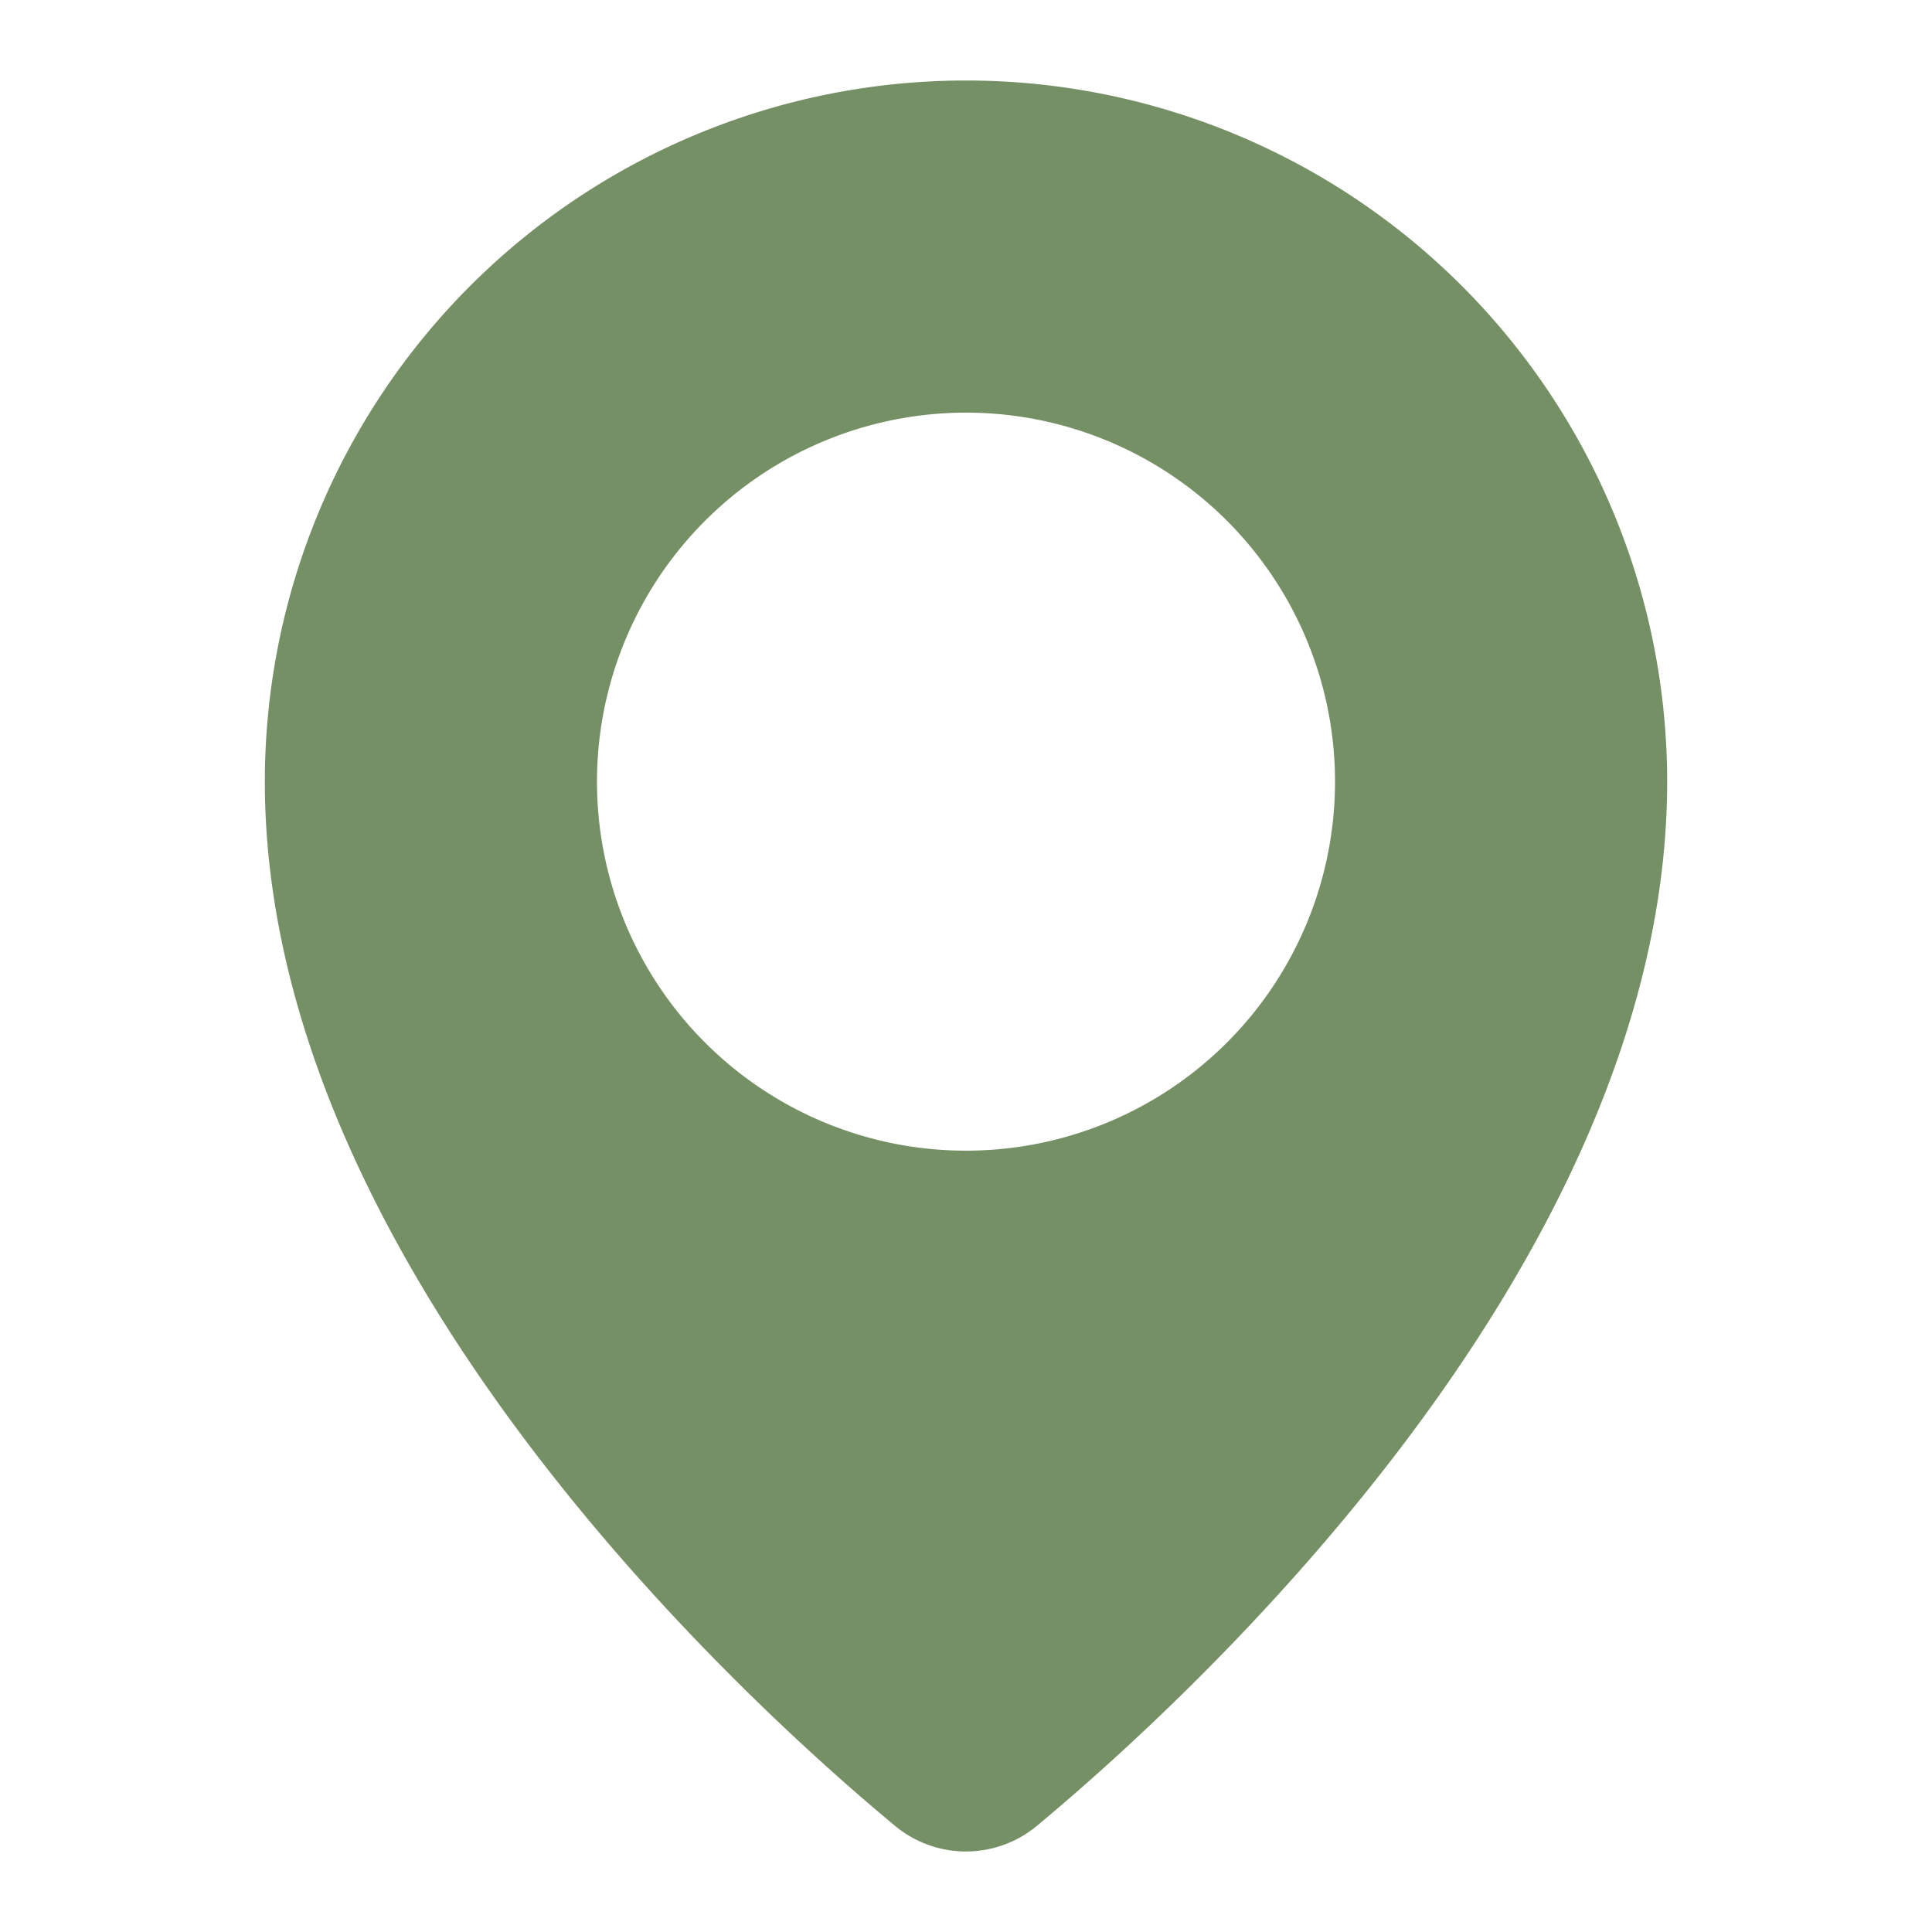 <svg xmlns="http://www.w3.org/2000/svg" xmlns:xlink="http://www.w3.org/1999/xlink" width="36" height="36" viewBox="0 0 36 36"><defs><clipPath id="a"><rect width="26.13" height="33" fill="#769065"/></clipPath></defs><rect width="36" height="36" fill="none" opacity="0.3"/><g transform="translate(4.935 1.5)"><g clip-path="url(#a)"><path d="M0,13.065a13.065,13.065,0,0,1,26.13,0c0,9.008-9,17.177-11.748,19.46a2.068,2.068,0,0,1-2.636,0C8.992,30.243,0,22.073,0,13.065m6.189,0a6.876,6.876,0,1,0,6.876-6.876,6.878,6.878,0,0,0-6.876,6.876" transform="translate(0 0)" fill="#769065" fill-rule="evenodd"/></g></g></svg>